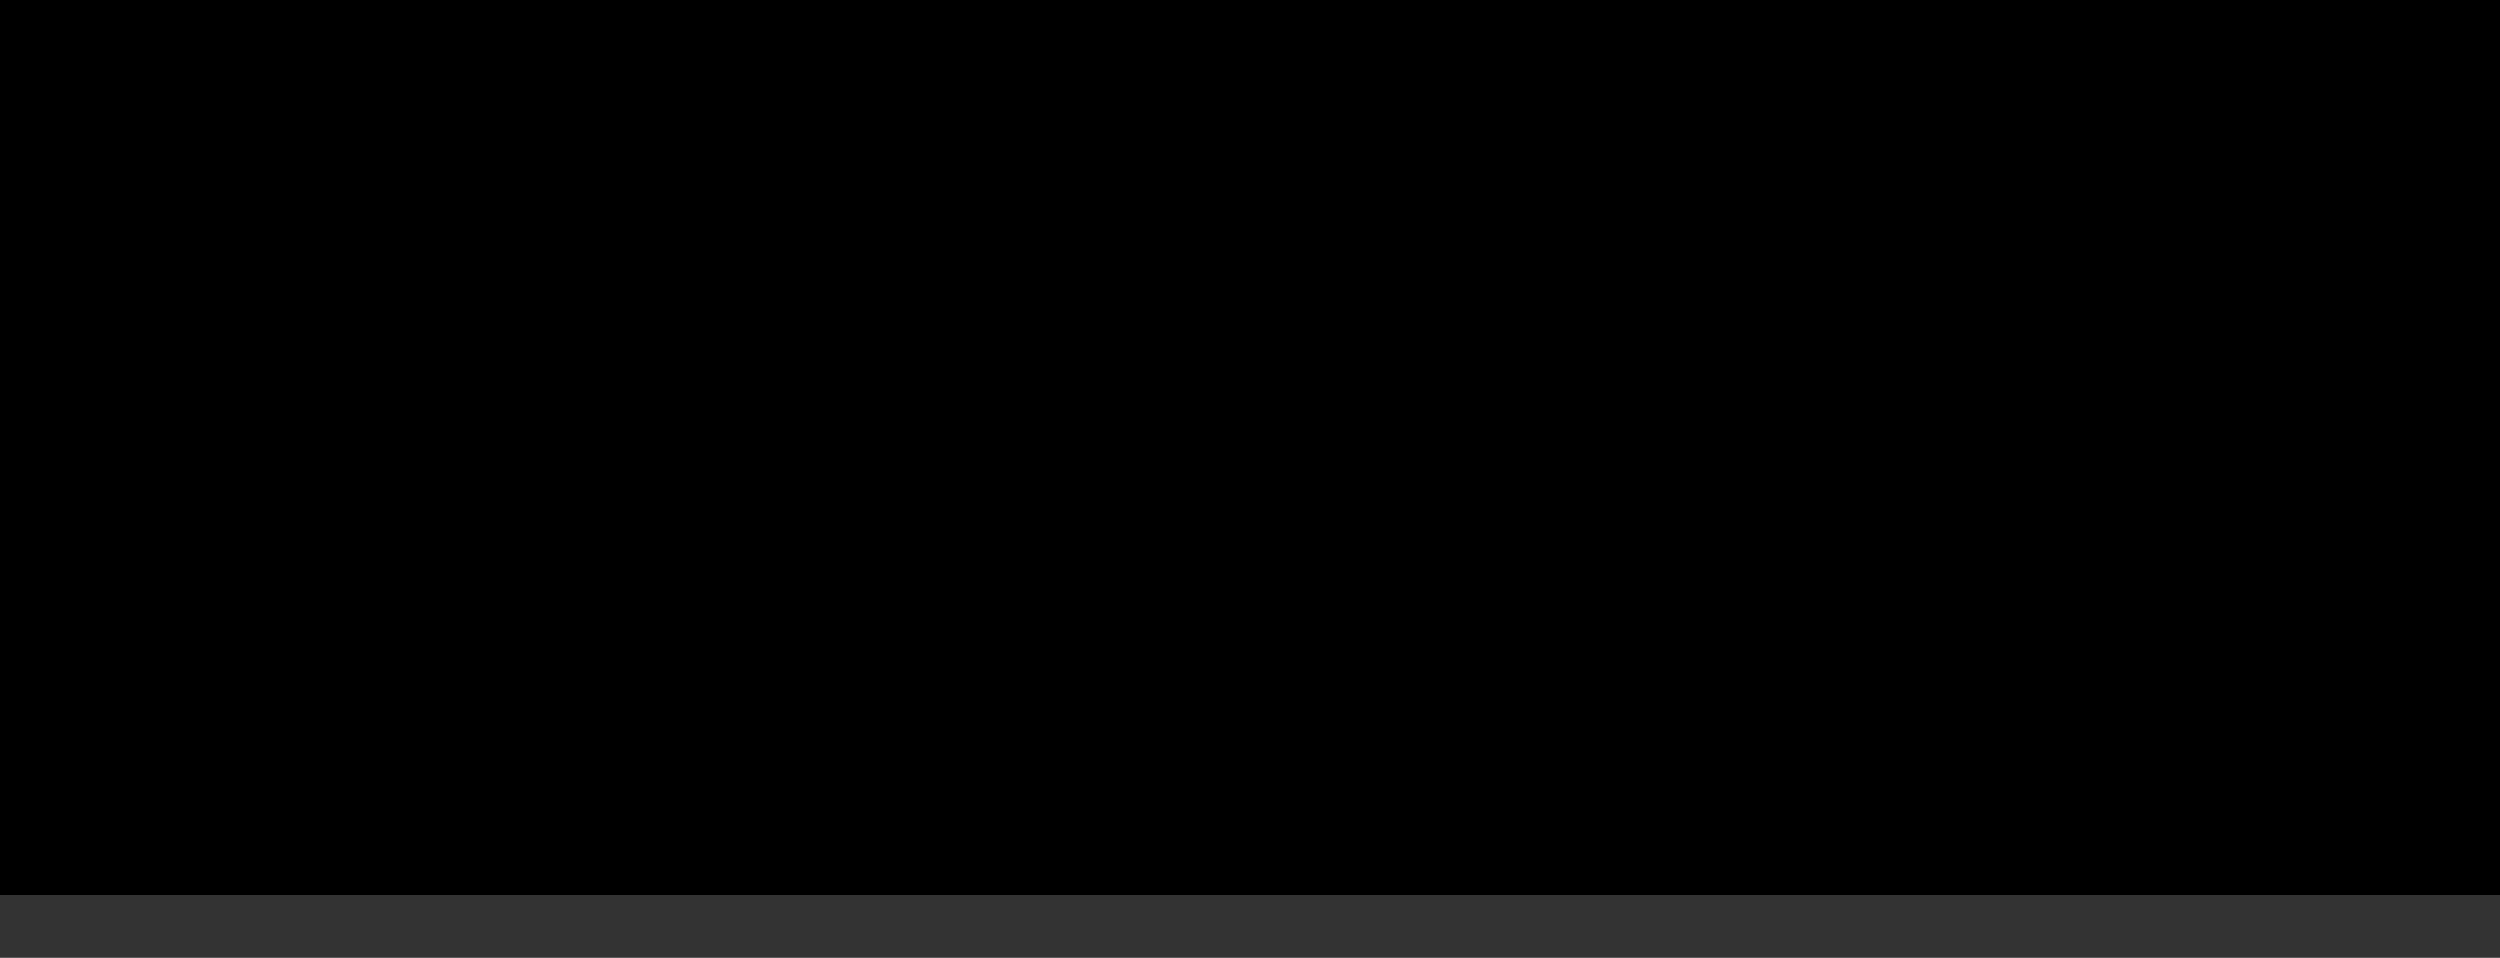 <?xml version="1.0" encoding="UTF-8" standalone="no"?><svg xmlns="http://www.w3.org/2000/svg" xmlns:xlink="http://www.w3.org/1999/xlink" fill="#000000" height="45.82" stroke="#000000" stroke-linecap="square" stroke-miterlimit="10" width="119.6"><rect width="100%" height="100%" fill="#333333" stroke="none"/><defs><clipPath id="a"><path d="M0 0V42.81H119.6V0Z"/></clipPath><clipPath clip-path="url(#a)" id="b"><path d="M-29.35 42.81H457.61V-254.13H-29.35Zm0 0"/></clipPath><clipPath clip-path="url(#b)" id="c"><path d="M-28.52 41.95H457.2V-253.93H-28.52Zm0 0"/></clipPath></defs><g><g fill="#f9f4f7" fill-rule="evenodd" stroke="none"><path clip-path="url(#c)" d="M11.04 19.81H6.4v-.73l.53-.19c.7-.43.61-1.86.53-2.47L6.16 7.71c-.02-.42-.09-.83-.17-1.13l-.58-.77L5 5h7.43v.73l-.5.12c-.55.44-.6 1.15-.66 1.86L9.93 16.84c.05.32-.3 1.09.39 1.91l.44.27.27.79Zm11.17 0H17.56v-.73l.53-.19c.7-.43.62-1.84.53-2.47l-1.3-8.72c-.02-.42-.09-.83-.17-1.13l-.58-.77L16.17 5H23.6v.73l-.49.12c-.55.44-.61 1.15-.67 1.86L21.1 16.84c.05.32-.3 1.09.39 1.91l.44.27.27.79"/><path clip-path="url(#c)" d="M35.01 33.57H51.5c.39-.02.79-.02 1.15-.69l.24-.58.68-.33v8.85h-.63l-.16-.66c-.4-.82-.84-.95-1.27-.95H27.89v-.8l.53-.22c.64-.53.73-1.07.73-1.61V7.63c.11-.71-.5-1.71-1.26-1.83V5h8.38v.8l-.54.2c-.63.53-.72 1.09-.72 1.63V33.57"/><path clip-path="url(#c)" d="M62.42 36.63c-.11.73.51 1.73 1.26 1.88v.7H55.89v-.7l.53-.21c.63-.54.74-1.1.73-1.65V13.7c.11-.73-.51-1.7-1.26-1.86v-.7h7.79v.7l-.54.22c-.63.54-.73 1.09-.72 1.63V36.63"/><path clip-path="url(#c)" d="M74.08 27.28v9.35c-.11.73.51 1.72 1.26 1.88v.7H67.55v-.7l.53-.21c.63-.54.74-1.1.73-1.65V13.7c.11-.73-.51-1.7-1.26-1.86v-.7H87.29c.4-.02.81-.01 1.18-.69l.24-.58.58-.33v8.3h-.53l-.16-.65c-.42-.82-.87-.95-1.31-.95H74.08V22.4h8.3c.57.14 1.35-.62 1.48-1.61h.53v8.1h-.53l-.16-.65c-.42-.82-.87-.95-1.31-.95h-8.3"/><path clip-path="url(#c)" d="M98.62 27.28v6.84H112.6c.55.13 1.36-.61 1.46-1.6h.55v8.3h-.55l-.15-.65c-.41-.82-.86-.96-1.3-.96H92.09v-.7l.53-.21c.63-.54.74-1.1.73-1.65V13.7c.11-.73-.51-1.7-1.26-1.86v-.7h19.9c.4-.02.81-.01 1.18-.69l.24-.58.58-.33v8.3h-.53l-.16-.67c-.42-.82-.87-.94-1.31-.94H98.62V22.4h8.3c.56.13 1.35-.63 1.48-1.61h.53v8.1h-.53l-.16-.65c-.42-.82-.87-.95-1.31-.95h-8.3"/></g></g></svg>